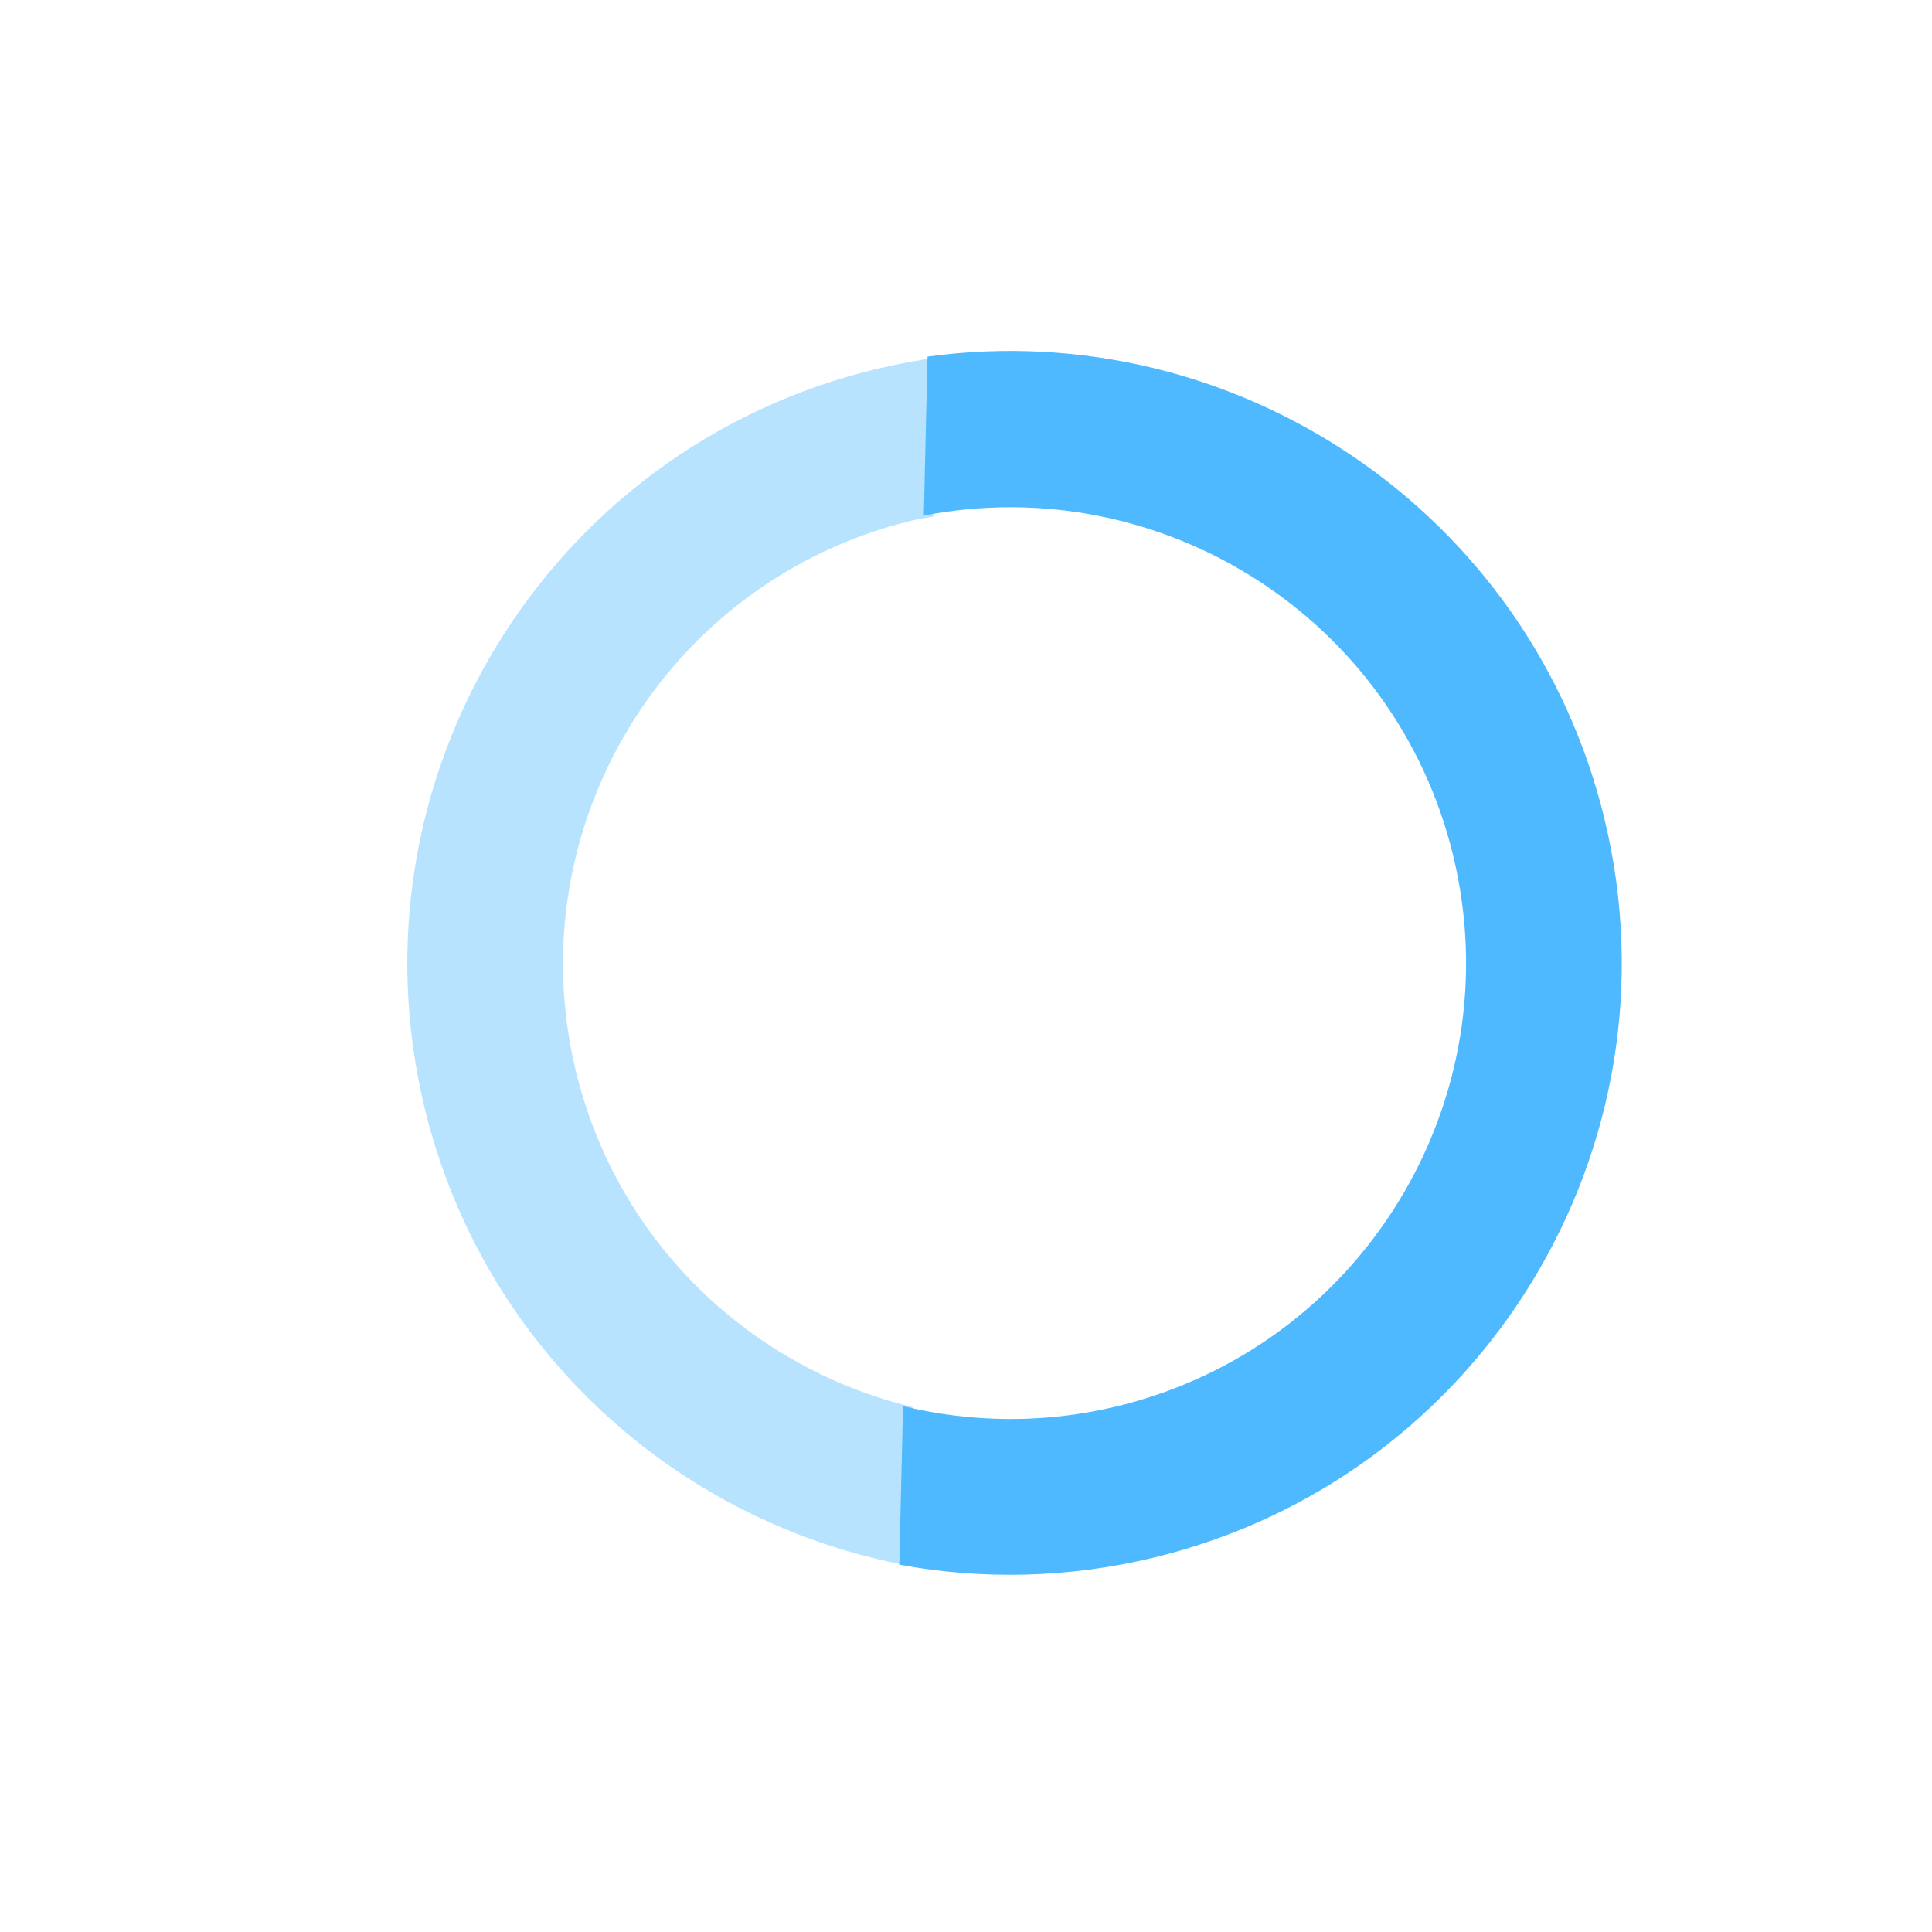 <?xml version="1.0" encoding="utf-8"?>
<!-- Generator: Adobe Illustrator 17.0.0, SVG Export Plug-In . SVG Version: 6.00 Build 0)  -->
<!DOCTYPE svg PUBLIC "-//W3C//DTD SVG 1.1//EN" "http://www.w3.org/Graphics/SVG/1.1/DTD/svg11.dtd">
<svg version="1.1" xmlns="http://www.w3.org/2000/svg" xmlns:xlink="http://www.w3.org/1999/xlink" x="0px" y="0px" width="72px"
	 height="72px" viewBox="0 0 72 72" enable-background="new 0 0 72 72" xml:space="preserve">
<g id="Layer_1" display="none">
	<g id="Layer_1_2_" display="inline">
		<g id="Layer_1_1_">
			<g id="Layer_14">
				<g>
					<path fill="#4EB9FF" d="M13.282,60.586V13.16c0-2.898,2.412-5.248,5.388-5.248h36.243c2.975,0,5.388,2.349,5.388,5.248v47.426
						c0,2.898-2.412,5.248-5.388,5.248H18.67C15.694,65.833,13.282,63.484,13.282,60.586z"/>
				</g>
			</g>
		</g>
	</g>
	<g id="Layer_2" display="inline">
		<path fill="#FFFFFF" d="M26.026,54.273c2.329,0,4.224-1.895,4.224-4.224s-1.895-4.224-4.224-4.224s-4.224,1.895-4.224,4.224
			C21.802,52.378,23.697,54.273,26.026,54.273z M26.026,47.404c1.458,0,2.645,1.186,2.645,2.645c0,1.458-1.186,2.645-2.645,2.645
			s-2.645-1.186-2.645-2.645C23.381,48.591,24.568,47.404,26.026,47.404z M27.605,49.97h-1.579v-1.579
			C26.897,48.391,27.605,49.1,27.605,49.97z M33.786,57.568c-0.497-0.475-1.115-0.918-1.844-1.325
			c0.047-0.045,0.094-0.091,0.141-0.137c1.618-1.618,2.509-3.769,2.509-6.057s-0.891-4.439-2.509-6.057s-3.769-2.509-6.057-2.509
			s-4.439,0.891-6.057,2.509s-2.509,3.769-2.509,6.057s0.891,4.439,2.509,6.057c0.052,0.052,0.104,0.102,0.156,0.153
			c-0.763,0.436-1.41,0.915-1.93,1.431c-0.988,0.98-1.489,2.061-1.489,3.215v0.789h18.639v-0.789
			C35.346,59.679,34.821,58.556,33.786,57.568z M19.039,50.049c0-3.853,3.134-6.987,6.987-6.987s6.987,3.134,6.987,6.987
			s-3.134,6.987-6.987,6.987S19.039,53.902,19.039,50.049z M18.425,60.115c0.456-1.279,1.937-2.232,3.067-2.796
			c1.347,0.844,2.906,1.296,4.535,1.296c1.634,0,3.198-0.455,4.549-1.304c1.304,0.632,2.649,1.56,3.063,2.804H18.425z"/>
	</g>
	<g id="Layer_4" display="inline">
		<g id="Layer_15_1_">
			<g>
				<line fill="none" stroke="#FFFFFF" stroke-width="2.3" stroke-linecap="round" x1="24.003" y1="22.479" x2="49" y2="22.479"/>
				<line fill="none" stroke="#FFFFFF" stroke-width="2.3" stroke-linecap="round" x1="24.003" y1="27.887" x2="49" y2="27.887"/>
				<line fill="none" stroke="#FFFFFF" stroke-width="2.3" stroke-linecap="round" x1="24.003" y1="33.887" x2="49" y2="33.887"/>
			</g>
		</g>
	</g>
	<g id="Layer_3" display="inline">
		<g id="Layer_3_1_">
			<g>
				<g id="Layer_3_3_">
					<path fill="#FFFFFF" d="M66.925,54.017c0-7.523-6.122-13.643-13.646-13.643c-7.523,0-13.644,6.12-13.644,13.643
						S45.757,67.66,53.279,67.66C60.802,67.66,66.925,61.54,66.925,54.017z"/>
				</g>
				<g id="Layer_3_2_">
					<path fill="#FFA400" d="M65.091,54.017c0-6.512-5.299-11.81-11.812-11.81c-6.512,0-11.811,5.298-11.811,11.81
						s5.299,11.81,11.811,11.81S65.091,60.529,65.091,54.017z M59.806,55.363h-4.973v4.973h-2.486v-4.973h-4.973v-2.486h4.973
						v-4.973h2.486v4.973h4.973V55.363z"/>
				</g>
			</g>
		</g>
	</g>
</g>
<g id="Layer_2_1_">
	<path fill="#4EB9FF" d="M34.428,19.213c8.858-1.707,17.583,3.813,19.727,12.673c2.209,9.125-3.398,18.313-12.523,20.522
		c-2.717,0.658-5.436,0.609-7.979-0.006l-0.138,5.909c3.053,0.562,6.27,0.513,9.482-0.264c12.239-2.963,19.759-15.287,16.797-27.526
		c-2.777-11.473-13.78-18.799-25.228-17.231L34.428,19.213z"/>
	<path opacity="0.4" fill="#4EB9FF" d="M15.824,41.288c2.185,9.027,9.464,15.481,18.044,17.061l0.138-5.909
		c-5.996-1.45-10.992-6.109-12.544-12.517C19.253,30.797,24.86,21.609,33.985,19.4c0.265-0.064,0.53-0.099,0.795-0.15l0.138-5.923
		c-0.765,0.105-1.532,0.249-2.298,0.435C20.381,16.724,12.861,29.048,15.824,41.288z"/>
</g>
</svg>
